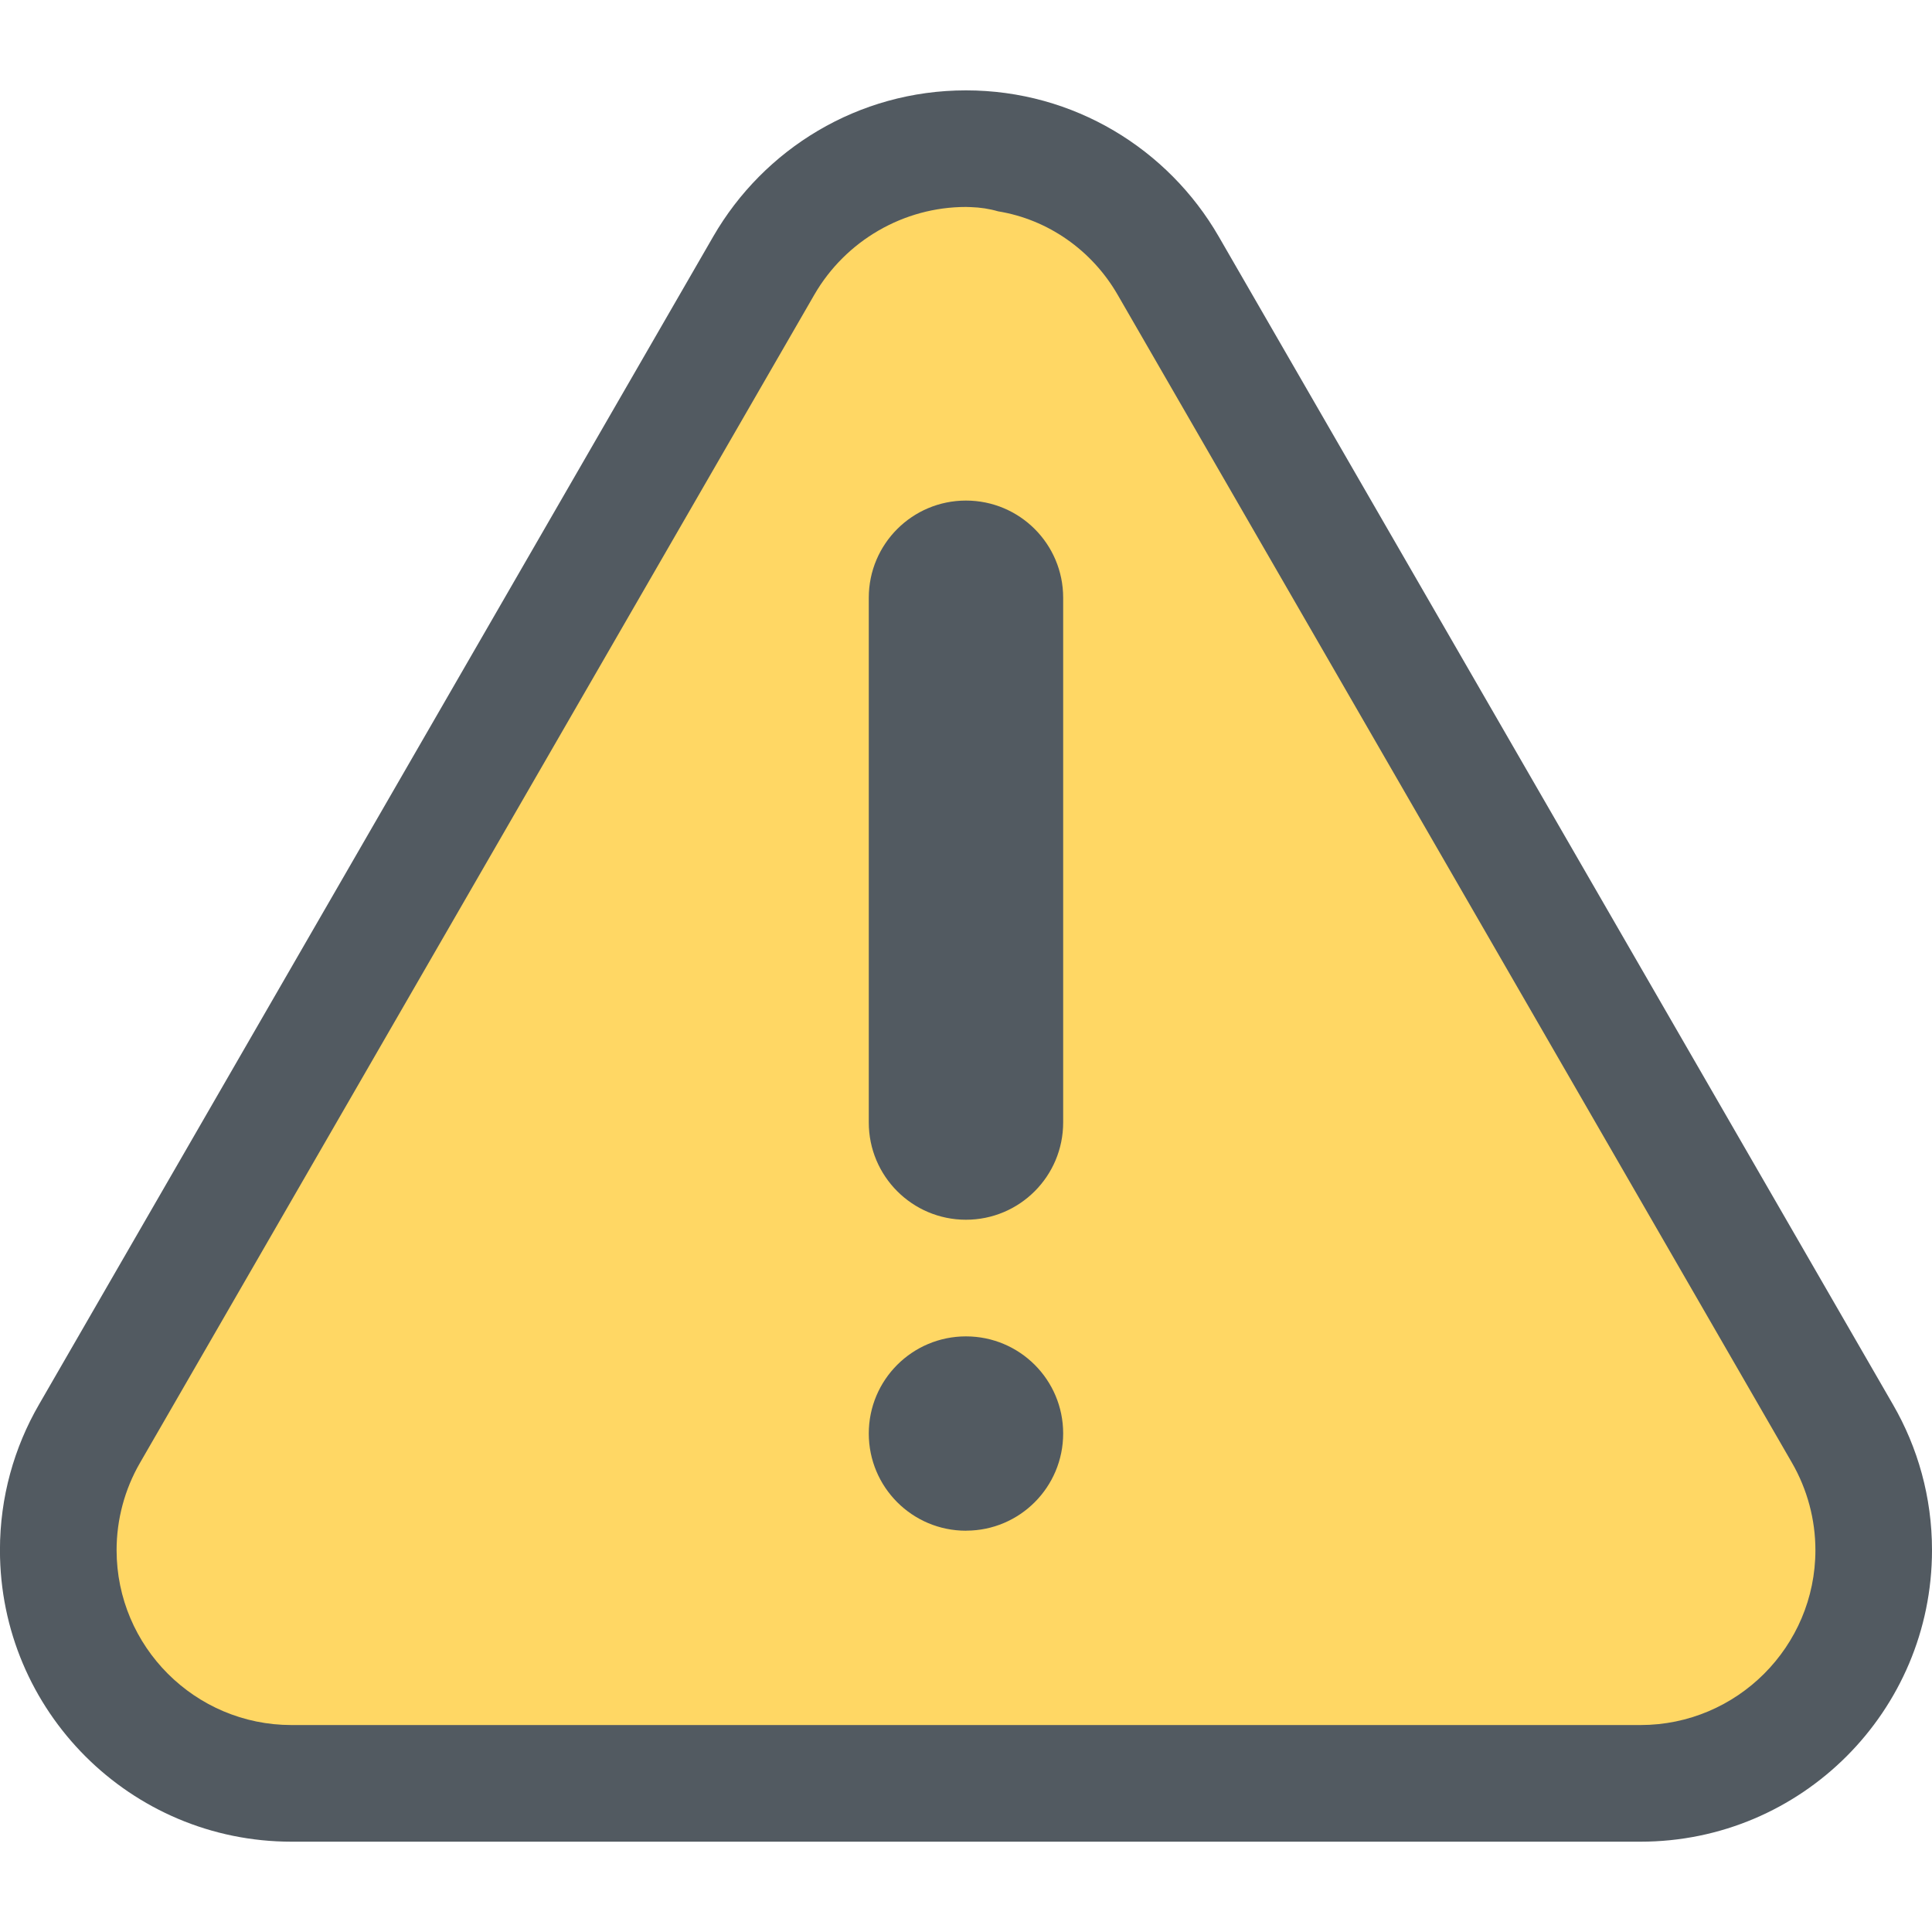 <?xml version="1.0" encoding="UTF-8" standalone="no"?> <svg xmlns:xlink="http://www.w3.org/1999/xlink" xmlns="http://www.w3.org/2000/svg" stroke-width="0.501" stroke-linejoin="bevel" fill-rule="evenodd" version="1.1" overflow="visible" width="37.5pt" height="37.5pt" viewBox="0 0 37.5 37.5"><defs> </defs><g id="Document" fill="none" stroke="black" font-family="Times New Roman" font-size="16" transform="scale(1 -1)"><g id="Spread" transform="translate(0 -37.5)"><g id="Layer 1"><g id="Group" fill-rule="evenodd" stroke-linejoin="miter" stroke="none" stroke-width="0.072" stroke-miterlimit="79.84"><path d="M -0.001,7.413 C -0.001,8.441 0.275,9.405 0.756,10.237 L 13.846,32.913 C 14.824,34.605 16.653,35.746 18.749,35.746 C 20.846,35.746 22.675,34.605 23.653,32.913 L 36.743,10.237 C 37.224,9.405 37.5,8.441 37.5,7.413 C 37.5,4.287 34.966,1.753 31.841,1.753 L 5.658,1.753 C 2.533,1.753 -0.001,4.287 -0.001,7.413 Z" fill="#525a61" marker-start="none" marker-end="none"></path><path d="M 2.263,7.412 C 2.263,8.005 2.42,8.592 2.716,9.104 L 15.807,31.781 C 16.414,32.83 17.541,33.483 18.749,33.483 C 18.783,33.483 18.815,33.482 18.846,33.48 C 19.026,33.474 19.202,33.448 19.373,33.398 C 20.339,33.241 21.193,32.645 21.692,31.781 L 34.784,9.104 C 35.079,8.592 35.237,8.005 35.237,7.412 C 35.237,5.539 33.713,4.017 31.841,4.017 L 5.658,4.017 C 3.786,4.017 2.263,5.539 2.263,7.412 Z" fill="#ffd764" marker-start="none" marker-end="none"></path><path d="M 16.863,9.676 C 16.863,10.718 17.708,11.561 18.749,11.561 C 19.792,11.561 20.636,10.718 20.636,9.677 C 20.636,8.635 19.794,7.792 18.756,7.79 C 18.753,7.789 18.751,7.789 18.749,7.789 C 17.708,7.789 16.863,8.633 16.863,9.676 Z M 16.863,15.713 L 16.863,25.898 C 16.863,26.941 17.708,27.784 18.749,27.784 C 19.792,27.784 20.636,26.941 20.636,25.898 L 20.636,15.713 C 20.636,14.67 19.792,13.825 18.749,13.825 C 17.708,13.825 16.863,14.67 16.863,15.713 Z" fill="#525a61" marker-start="none" marker-end="none"></path></g></g></g></g></svg> 